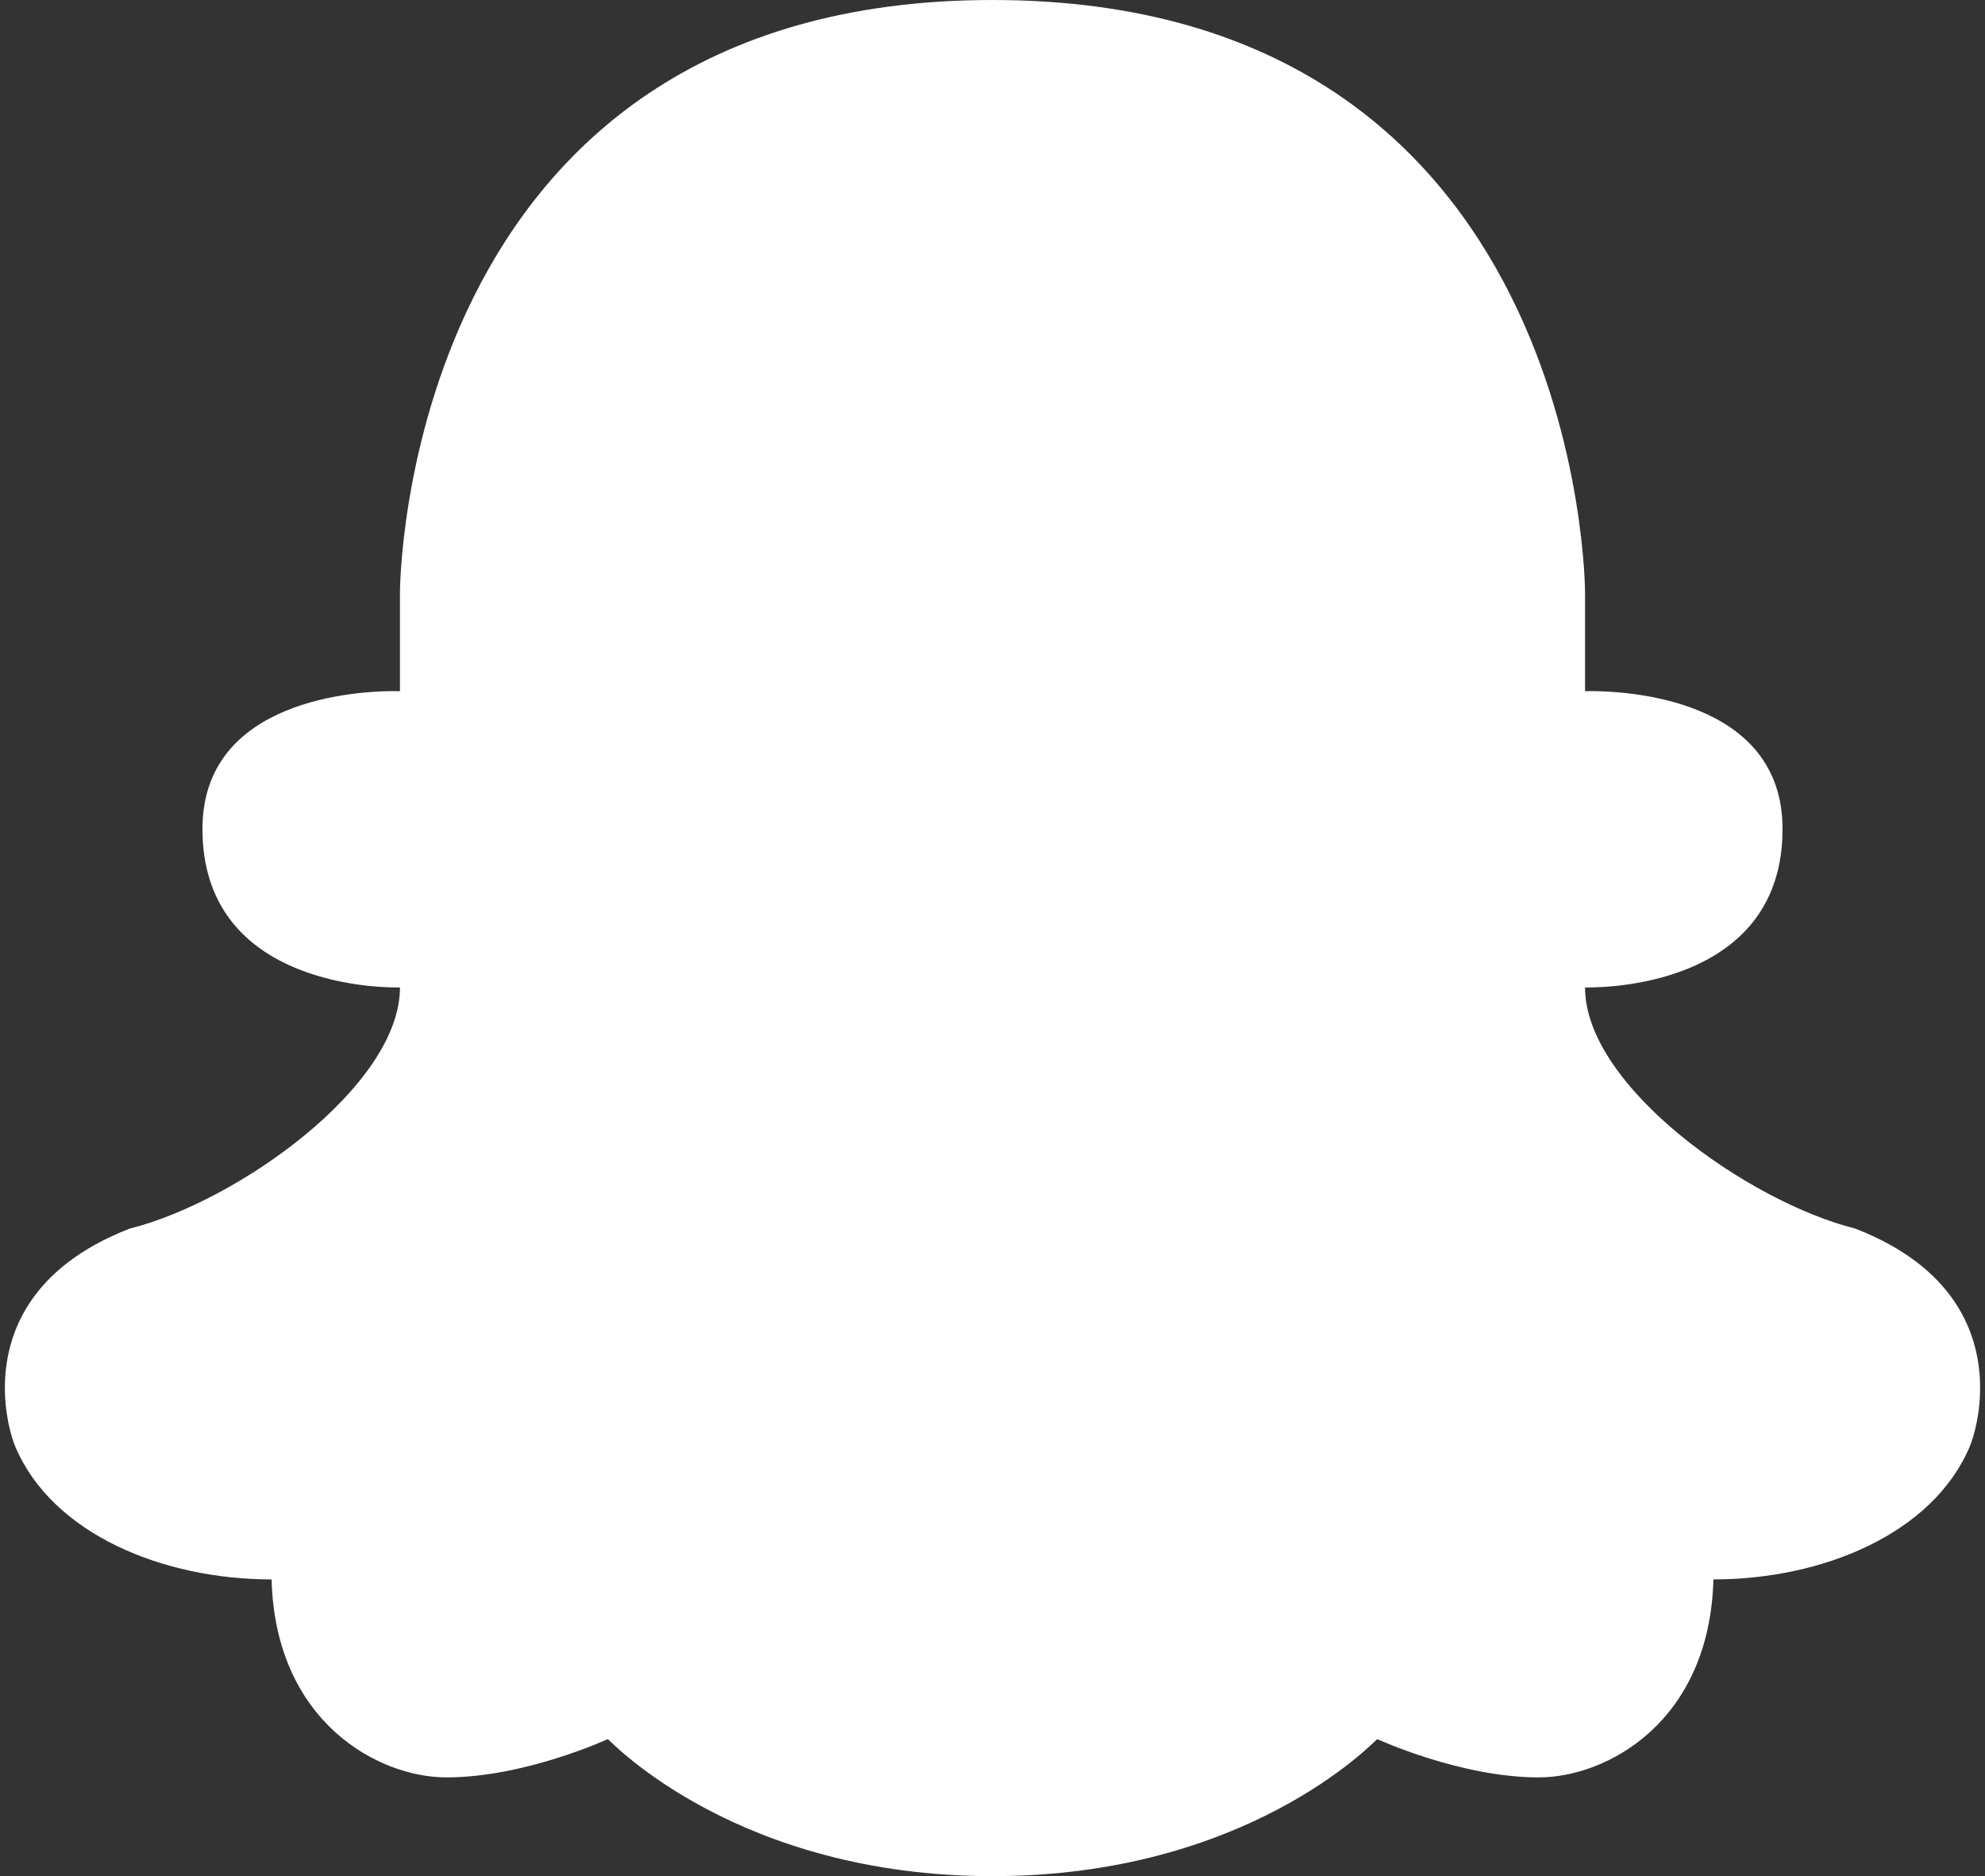 <?xml version="1.0" encoding="UTF-8"?>
<svg width="402px" height="380px" viewBox="0 0 402 380" version="1.1" xmlns="http://www.w3.org/2000/svg" xmlns:xlink="http://www.w3.org/1999/xlink">
    <rect x="0" y="0" width="402" height="380" fill="#333333" stroke="none"/>
    <title>Slice 1</title>
    <g id="Page-1" stroke="none" stroke-width="1" fill="none" fill-rule="evenodd">
        <g id="icons8-snapchat" transform="translate(0.988, 0)" fill="#FFFFFF" fill-rule="nonzero">
            <path d="M200.012,0 C80.012,0 80.012,120 80.012,120 L80.012,140 C80.012,140 79.552,139.98 78.752,139.98 C71.952,139.98 40.012,141.38 40.012,167.9 C40.012,198.8 73.952,200 79.312,200 C79.772,200 80.012,200 80.012,200 C80.012,220 46.972,243.42 25.292,248.84 C5.092,256.68 0.272,270.06 0.012,280.2 C-0.148,286.26 1.332,291.16 2.132,293.06 C9.672,310.76 32.072,319.9 54.012,319.9 C54.772,348.68 75.532,360 89.432,360 C105.312,360 122.112,352.24 122.112,352.24 C122.932,352.92 148.512,380 200.012,380 C251.512,380 277.092,352.92 277.932,352.24 C277.932,352.24 294.712,360 310.612,360 C324.512,360 345.252,348.68 346.012,319.9 C367.952,319.9 390.352,310.76 397.892,293.06 C398.692,291.16 400.172,286.26 400.012,280.2 C399.752,270.06 394.932,256.68 374.732,248.84 C353.052,243.42 320.012,220 320.012,200 C320.012,200 320.252,200 320.712,200 C326.072,200 360.012,198.8 360.012,167.9 C360.012,141.38 328.072,139.98 321.272,139.98 C320.472,139.98 320.012,140 320.012,140 L320.012,120 C320.012,120 320.012,0 200.012,0 L200.012,0 Z" id="Path"></path>
        </g>
    </g>
</svg>